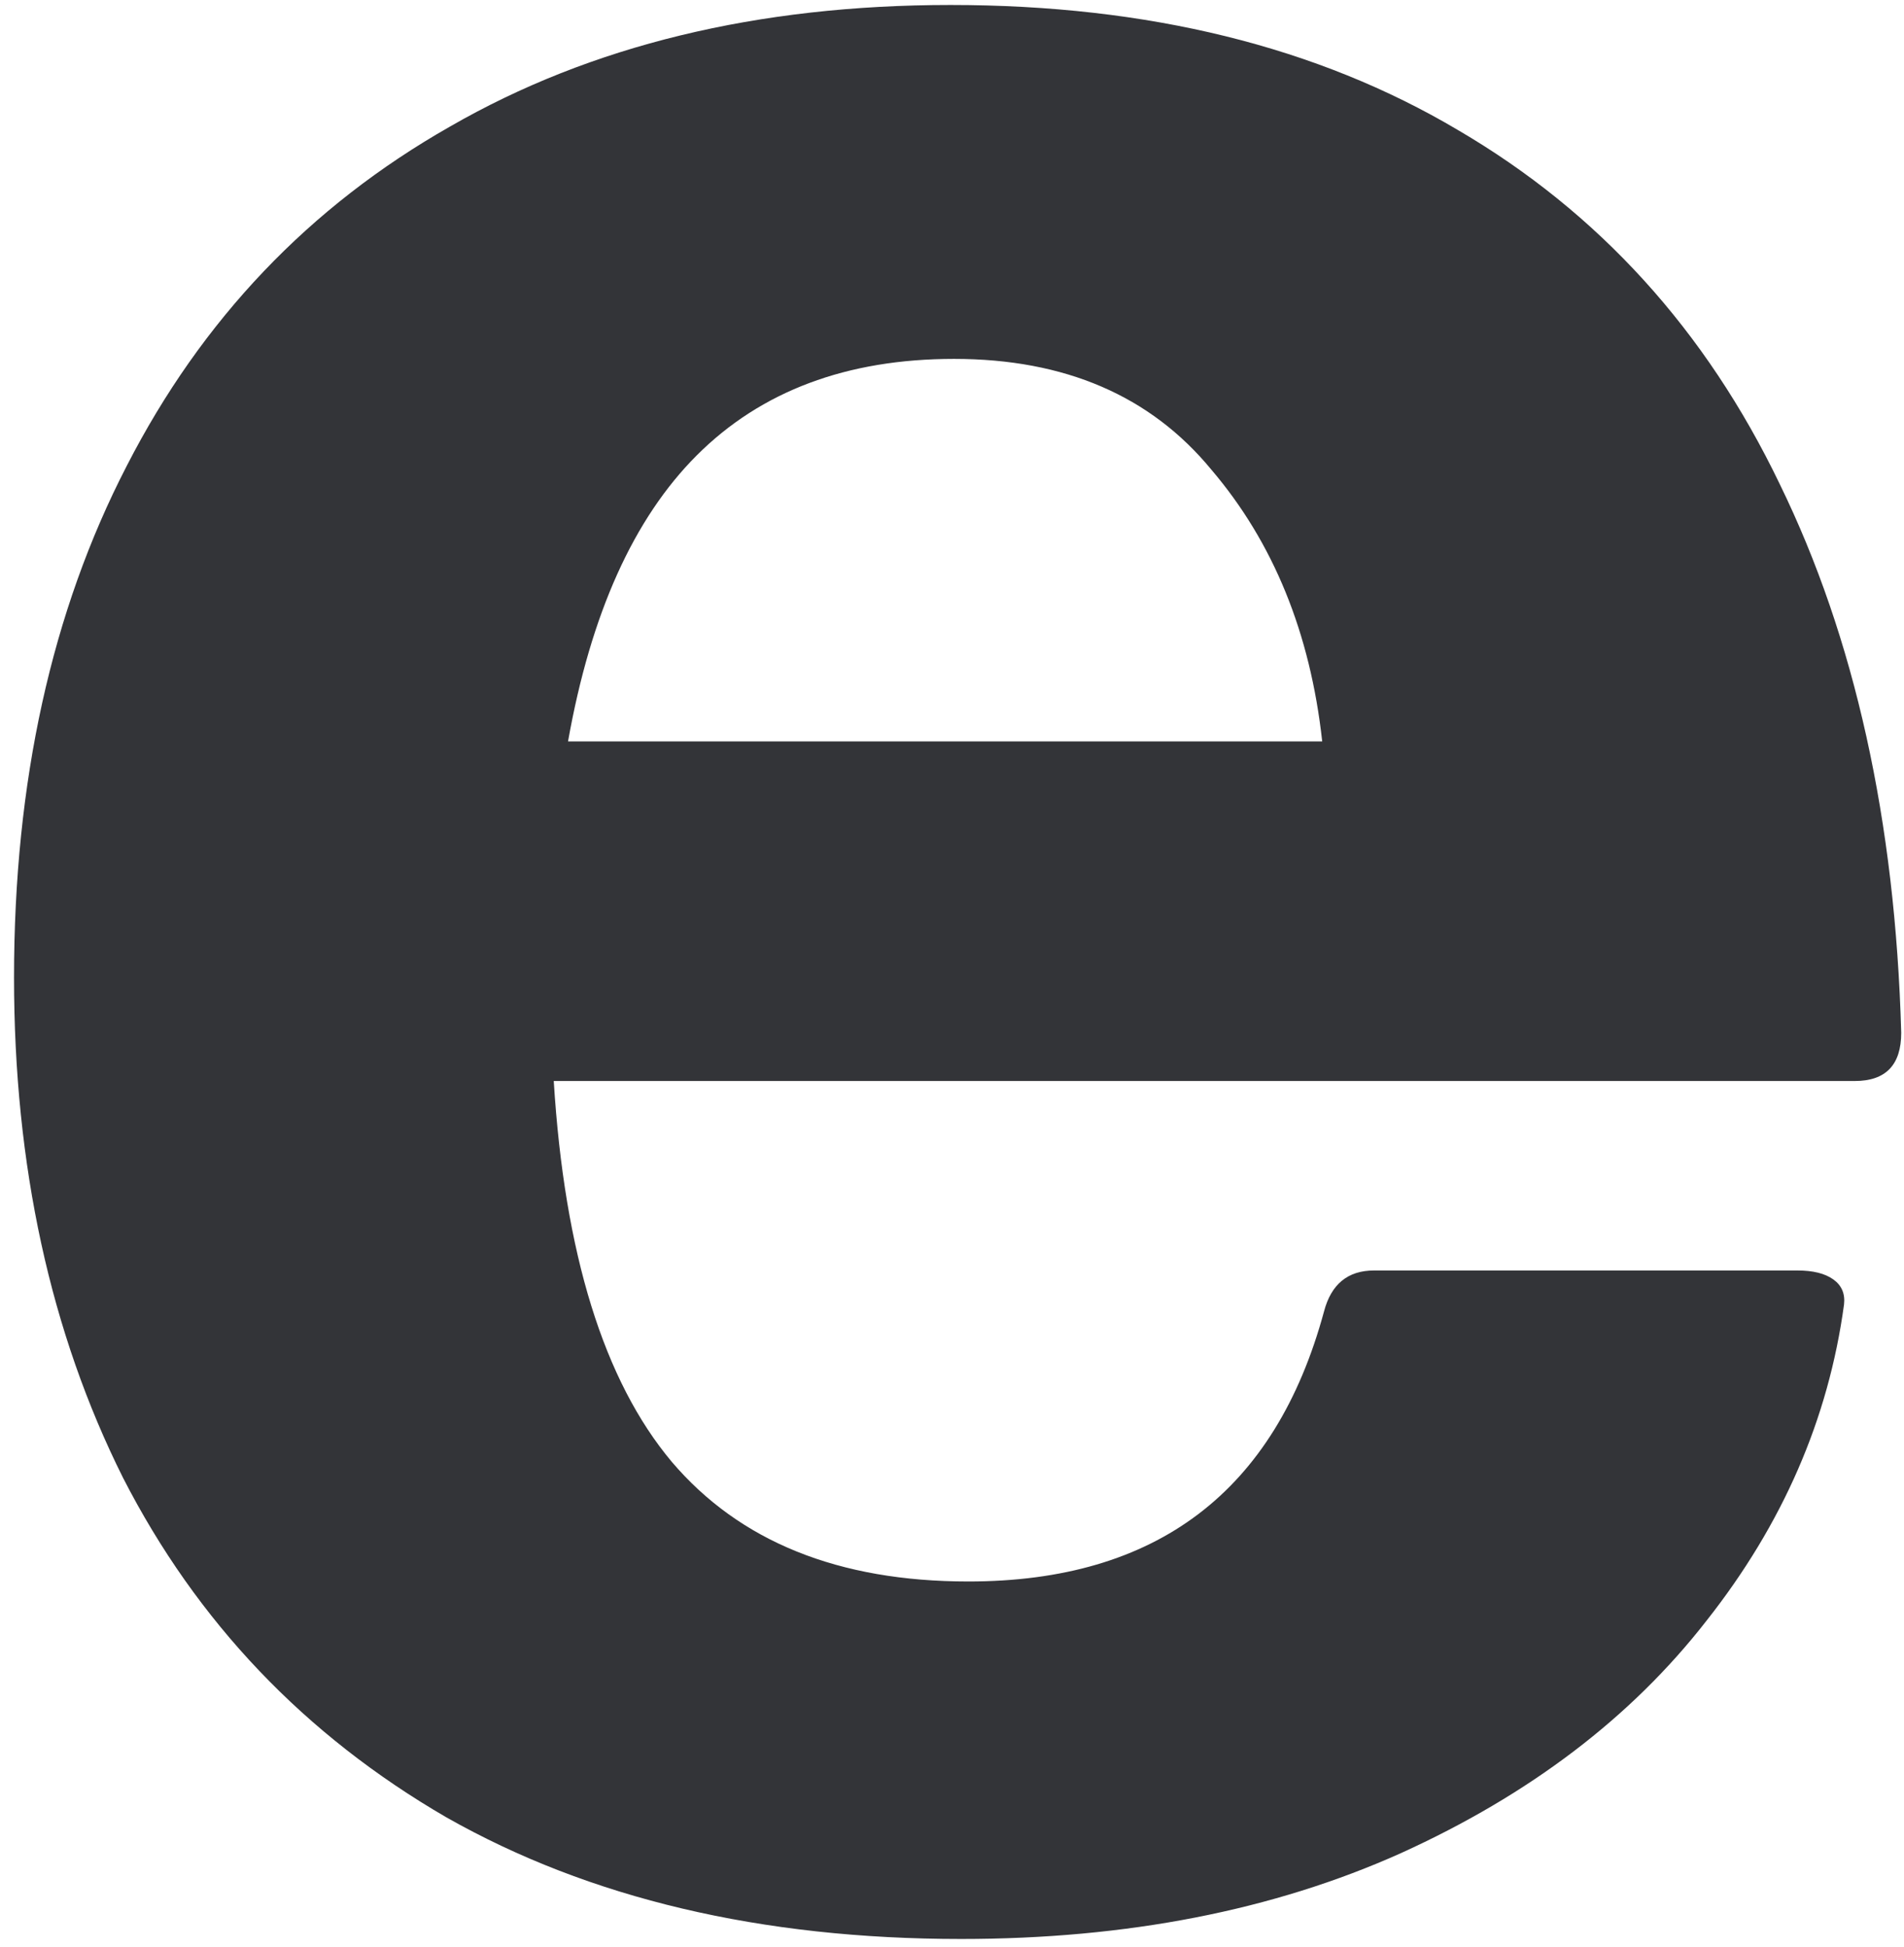 <?xml version="1.0" encoding="UTF-8"?> <svg xmlns="http://www.w3.org/2000/svg" width="133" height="136" viewBox="0 0 133 136" fill="none"><path d="M67.143 135.419C53.161 135.419 41.177 132.589 31.191 126.93C21.287 121.188 13.755 113.282 8.595 103.212C3.519 93.058 0.98 81.407 0.98 68.258C0.98 54.609 3.602 42.708 8.845 32.555C14.088 22.319 21.62 14.412 31.44 8.836C41.261 3.177 52.912 0.348 66.394 0.348C80.209 0.348 92.027 3.26 101.847 9.086C111.667 14.829 119.157 23.068 124.317 33.803C129.56 44.539 132.39 57.314 132.806 72.128C132.806 74.375 131.724 75.498 129.56 75.498H38.681C39.43 87.566 42.176 96.429 46.92 102.088C51.663 107.664 58.571 110.452 67.642 110.452C80.792 110.452 89.072 104.169 92.484 91.602C92.984 89.688 94.149 88.731 95.98 88.731H125.566C126.648 88.731 127.48 88.939 128.062 89.355C128.645 89.771 128.895 90.354 128.811 91.103C127.729 99.092 124.525 106.457 119.199 113.198C113.956 119.939 106.84 125.349 97.852 129.427C88.948 133.422 78.711 135.419 67.143 135.419ZM92.36 51.78C91.527 44.206 88.947 37.881 84.62 32.805C80.375 27.645 74.383 25.065 66.644 25.065C59.154 25.065 53.161 27.312 48.667 31.806C44.257 36.217 41.261 42.875 39.679 51.78H92.36Z" fill="#333438"></path></svg> 